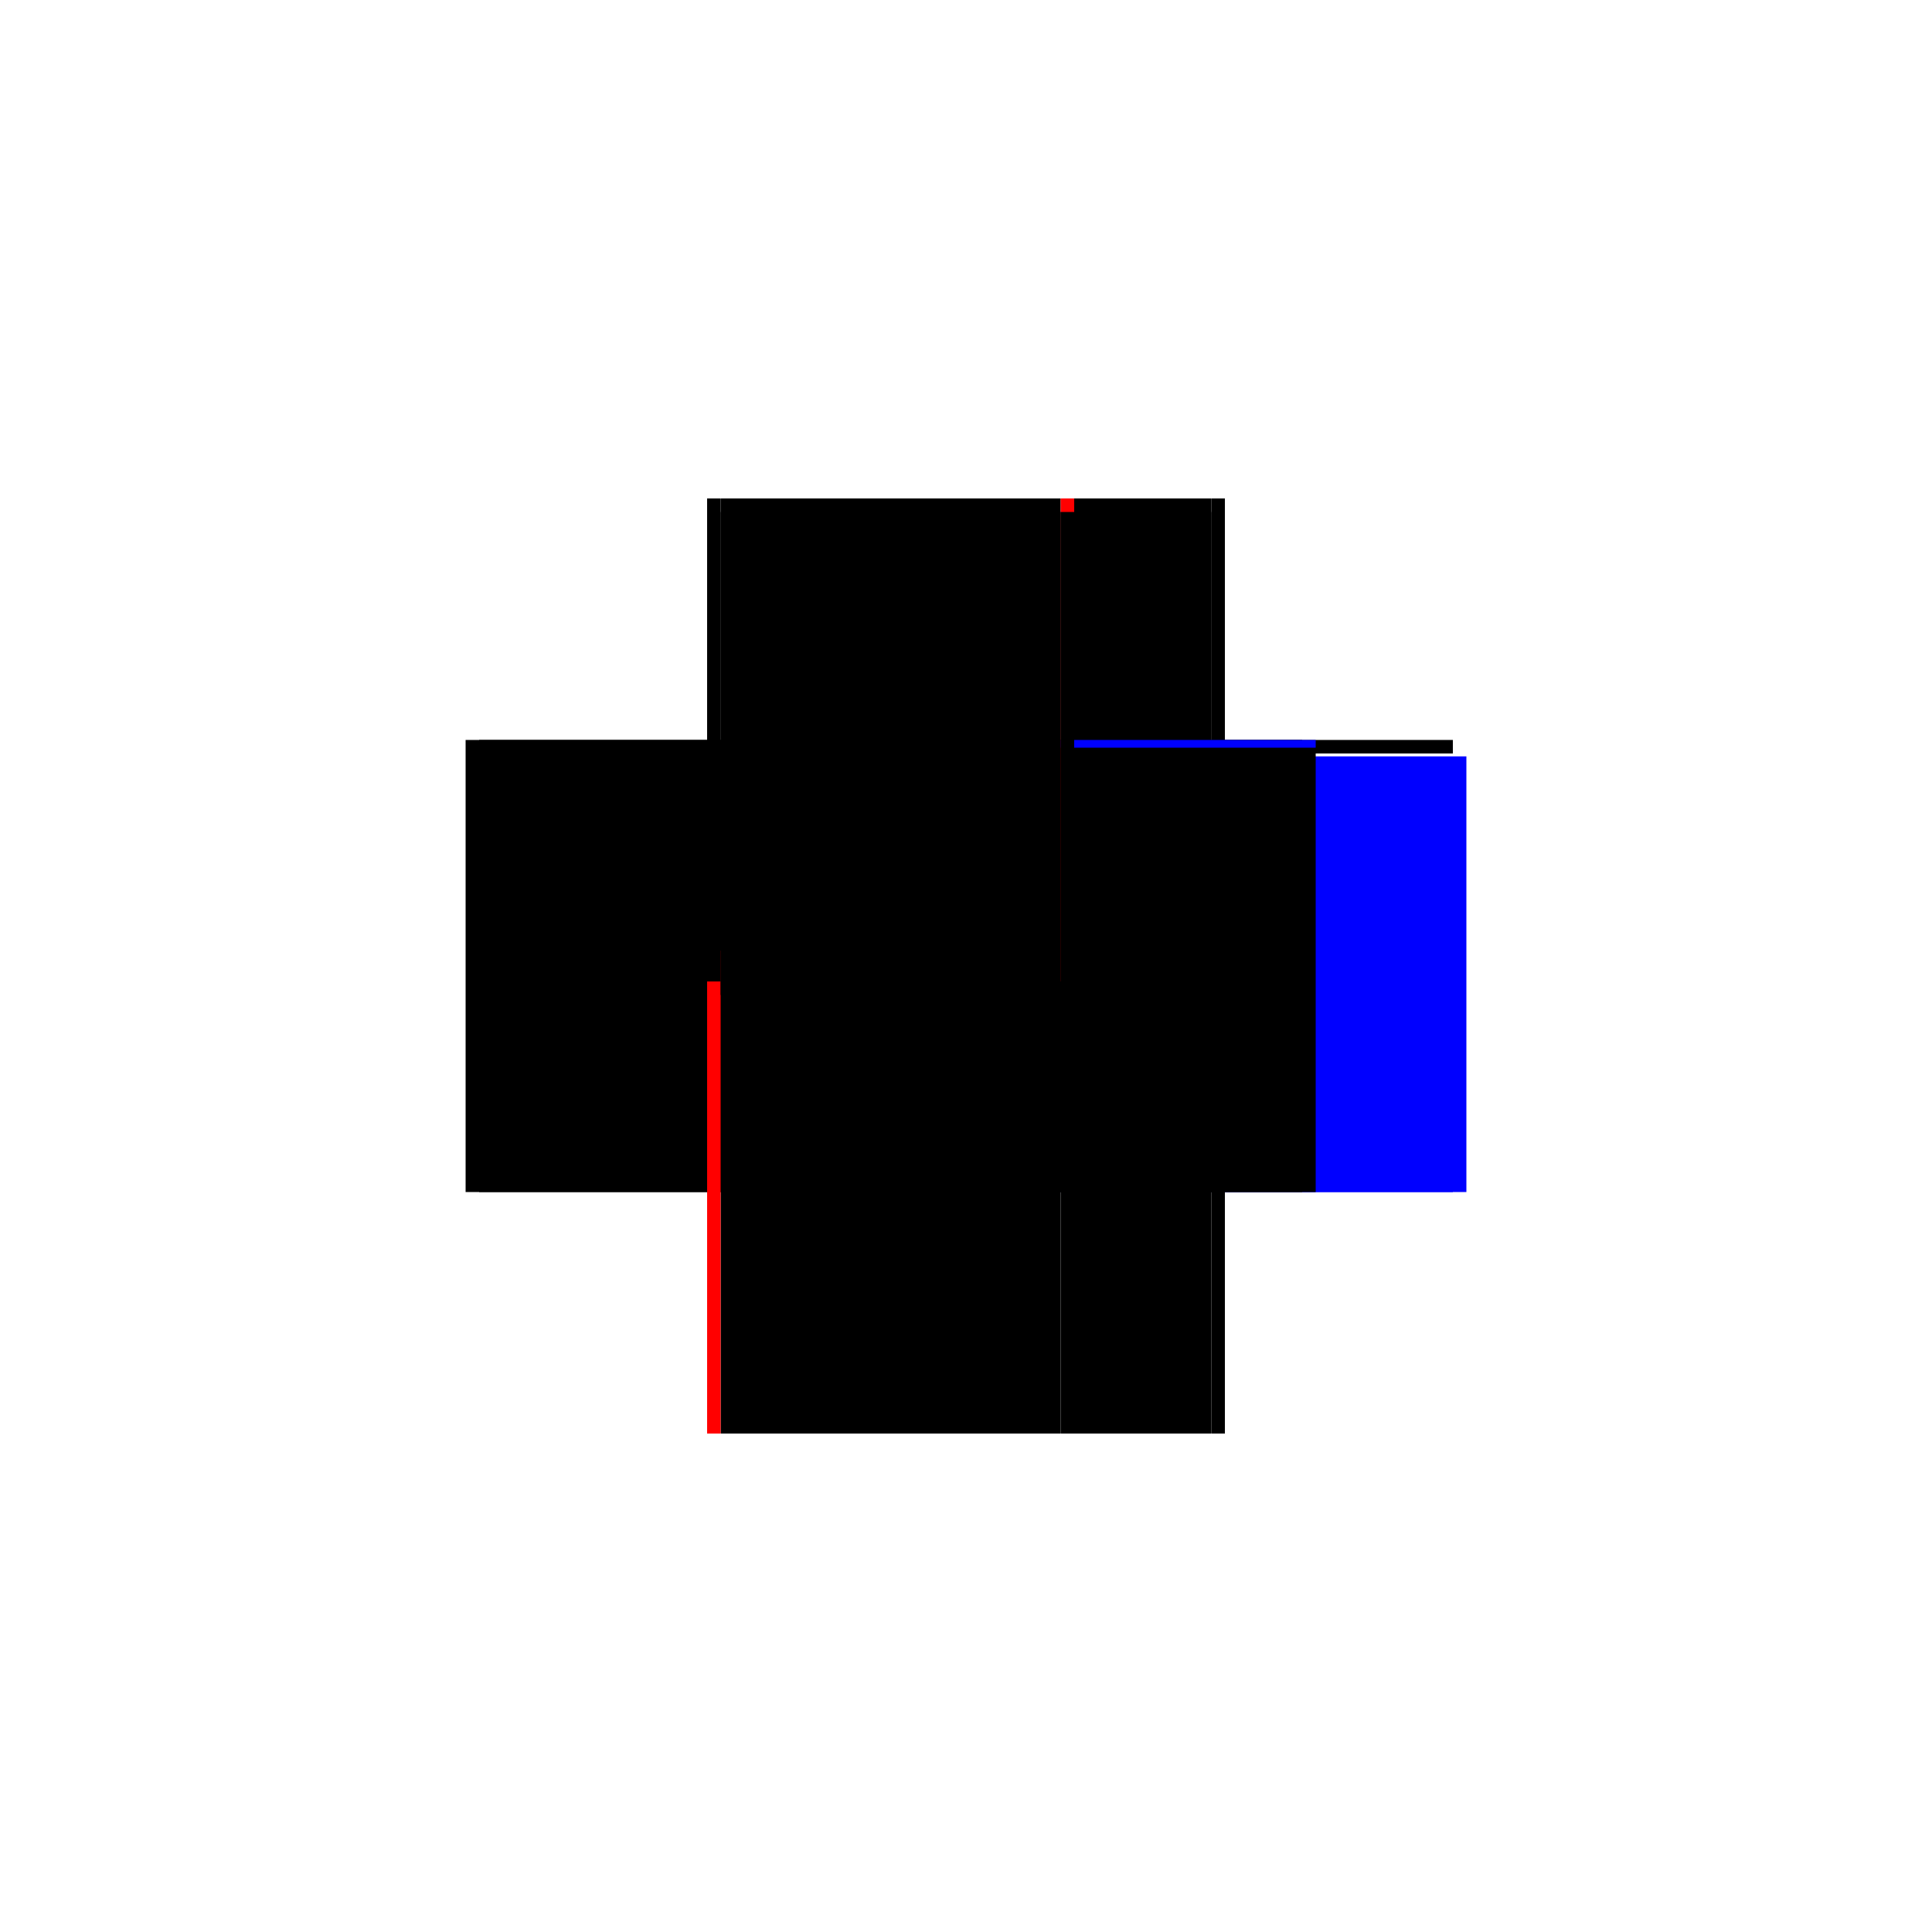 <?xml version="1.0" encoding="utf-8" ?>
<svg xmlns="http://www.w3.org/2000/svg" xmlns:ev="http://www.w3.org/2001/xml-events" xmlns:xlink="http://www.w3.org/1999/xlink" baseProfile="full" height="100%" version="1.1" viewBox="-1,-1,2,2" width="100%">
  <defs>
    <style type="text/css"><![CDATA[.vectorEffectClass {vector-effect: non-scaling-stroke;}]]></style>
  </defs>
  <line class="vectorEffectClass" fill="none" stroke="black" stroke-width="0.5" x1="-0.268" x2="-0.268" y1="0.234" y2="-0.234"/>
  <line class="vectorEffectClass" fill="none" stroke="blue" stroke-width="0.5" x1="0.268" x2="0.268" y1="0.234" y2="-0.217"/>
  <line class="vectorEffectClass" fill="none" stroke="black" stroke-width="0.5" x1="-0.254" x2="-0.254" y1="0.234" y2="-0.22"/>
  <line class="vectorEffectClass" fill="none" stroke="blue" stroke-width="0.5" x1="0.254" x2="0.254" y1="0.234" y2="-0.203"/>
  <line class="vectorEffectClass" fill="none" stroke="black" stroke-width="0.5" x1="0.098" x2="0.098" y1="0.234" y2="-0.22"/>
  <line class="vectorEffectClass" fill="none" stroke="black" stroke-width="0.5" x1="0.112" x2="0.112" y1="0.234" y2="-0.22"/>
  <line class="vectorEffectClass" fill="none" stroke="black" stroke-width="0.5" x1="-0.254" x2="0.098" y1="0.234" y2="0.234"/>
  <line class="vectorEffectClass" fill="none" stroke="black" stroke-width="0.5" x1="-0.254" x2="0.098" y1="-0.234" y2="-0.234"/>
  <line class="vectorEffectClass" fill="none" stroke="black" stroke-width="0.5" x1="0.112" x2="0.254" y1="0.234" y2="0.234"/>
  <line class="vectorEffectClass" fill="none" stroke="black" stroke-width="0.5" x1="0.112" x2="0.254" y1="-0.234" y2="-0.234"/>
  <line class="vectorEffectClass" fill="none" stroke="black" stroke-width="0.5" x1="0.112" x2="0.254" y1="-0.22" y2="-0.22"/>
  <line class="vectorEffectClass" fill="none" stroke="black" stroke-width="0.5" x1="-0.254" x2="-0.254" y1="-0.22" y2="-0.234"/>
  <line class="vectorEffectClass" fill="none" stroke="red" stroke-width="0.5" x1="-0.268" x2="-0.254" y1="0.234" y2="0.234"/>
  <line class="vectorEffectClass" fill="none" stroke="black" stroke-width="0.5" x1="-0.268" x2="-0.254" y1="-0.234" y2="-0.234"/>
  <line class="vectorEffectClass" fill="none" stroke="black" stroke-width="0.5" x1="0.254" x2="0.268" y1="0.234" y2="0.234"/>
  <line class="vectorEffectClass" fill="none" stroke="black" stroke-width="0.5" x1="0.254" x2="0.268" y1="-0.234" y2="-0.234"/>
  <line class="vectorEffectClass" fill="none" stroke="black" stroke-width="0.5" x1="0.254" x2="0.254" y1="-0.22" y2="-0.234"/>
  <line class="vectorEffectClass" fill="none" stroke="black" stroke-width="0.5" x1="0.098" x2="0.098" y1="-0.22" y2="-0.234"/>
  <line class="vectorEffectClass" fill="none" stroke="blue" stroke-width="0.5" x1="0.112" x2="0.112" y1="-0.226" y2="-0.234"/>
  <line class="vectorEffectClass" fill="none" stroke="black" stroke-width="0.5" x1="0.098" x2="0.112" y1="0.234" y2="0.234"/>
  <line class="vectorEffectClass" fill="none" stroke="red" stroke-width="0.5" x1="0.098" x2="0.112" y1="-0.234" y2="-0.234"/>
  <line class="vectorEffectClass" fill="none" stroke="black" stroke-dasharray="5.0 5.0" stroke-width="0.5" x1="-0.254" x2="0.098" y1="-0.22" y2="-0.22"/>
  <line class="vectorEffectClass" fill="none" stroke="black" stroke-dasharray="5.0 5.0" stroke-width="0.5" x1="0.098" x2="0.112" y1="-0.22" y2="-0.22"/>
</svg>
